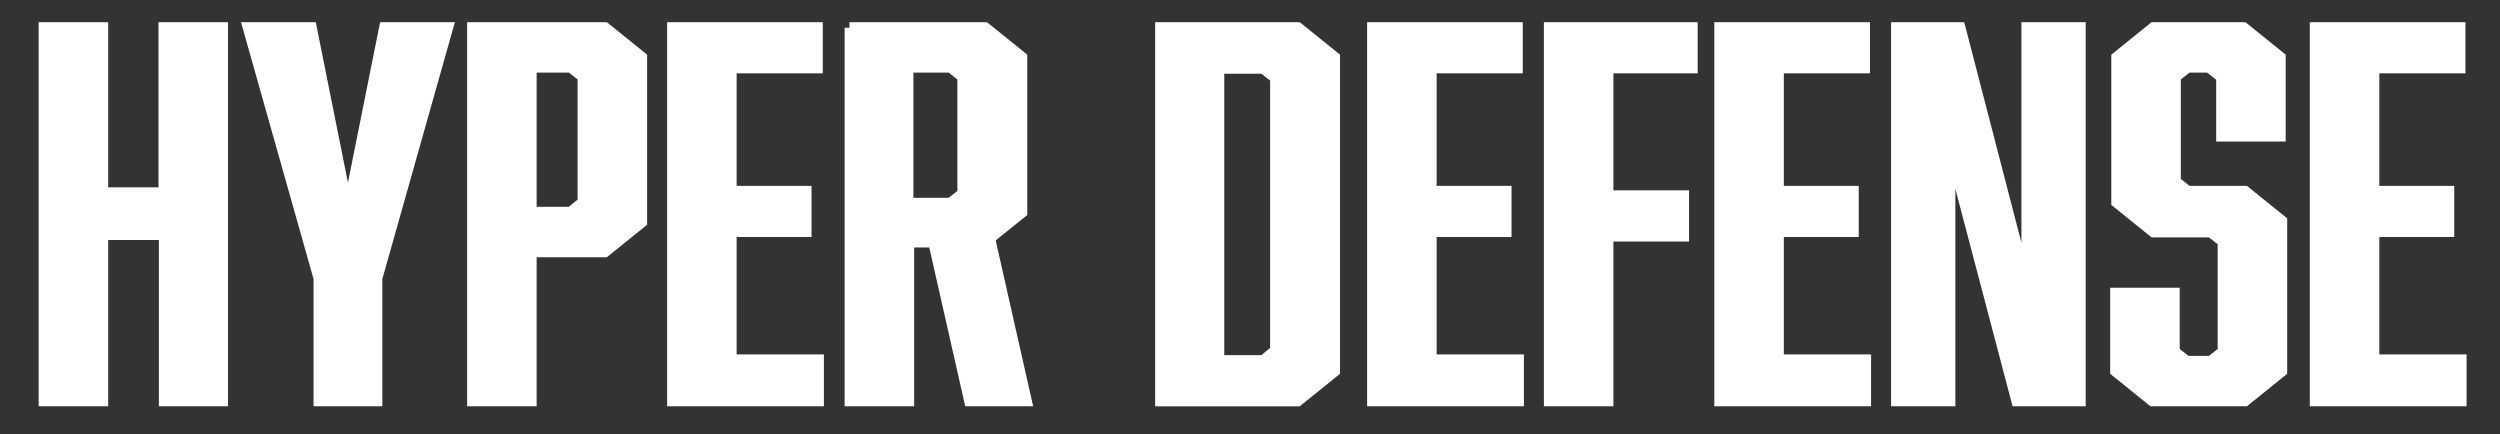 <?xml version="1.0" encoding="utf-8"?>
<!-- Generator: Adobe Illustrator 27.7.0, SVG Export Plug-In . SVG Version: 6.00 Build 0)  -->
<svg version="1.1" id="レイヤー_1" xmlns="http://www.w3.org/2000/svg" xmlns:xlink="http://www.w3.org/1999/xlink" x="0px"
	 y="0px" width="667.5px" height="115.9px" viewBox="0 0 667.5 115.9" style="enable-background:new 0 0 667.5 115.9;"
	 xml:space="preserve">
<rect x="0" y="0" width="667.5" height="115.9" fill="#333333" stroke="none"/>
<style type="text/css">
	.st0{fill:#FFFFFF;stroke:#FFFFFF;stroke-width:2.961;stroke-miterlimit:10;}
</style>
<g>
	<g>
		<path class="st0" d="M27.4,51.5h16.4V7.4h15.6V107H43.9V62.6H27.4V107H11.8V7.4h15.6V51.5z"/>
		<path class="st0" d="M85.2,107V74.3L66.3,7.4h16.8l9.8,48.9l9.8-48.9h16.8l-18.9,66.9V107H85.2z"/>
		<path class="st0" d="M126.2,7.4h35.3l9.8,7.9v44l-9.8,7.9h-19.7V107h-15.6V7.4z M155.7,54V20.5l-3.3-2.6h-10.6v38.8h10.6L155.7,54
			z"/>
		<path class="st0" d="M179.6,7.4h38.6v10.7h-23v33h20v10.7h-20v34.3h23.3V107h-38.9V7.4z"/>
		<path class="st0" d="M226.8,7.4H263l9.8,7.9v41.4l-8.6,6.9l9.8,43.4h-15.1l-9.6-42.4h-6.7V107h-15.6V7.4z M257.1,51.7V20.5
			l-3.3-2.6h-11.4v36.4h11.4L257.1,51.7z"/>
		<path class="st0" d="M356.3,15.3v83.8l-9.8,7.9h-36.6V7.4h36.6L356.3,15.3z M340.6,93.6V20.8l-3.3-2.6h-11.9v78.1h11.9L340.6,93.6
			z"/>
		<path class="st0" d="M366.5,7.4h38.6v10.7h-23v33h20v10.7h-20v34.3h23.3V107h-38.9V7.4z"/>
		<path class="st0" d="M451.8,18.1h-22.5v34.2h20.2v10.7h-20.2V107h-15.6V7.4h38.1V18.1z"/>
		<path class="st0" d="M459.2,7.4h38.6v10.7h-23v33h20v10.7h-20v34.3h23.3V107h-38.9V7.4z"/>
		<path class="st0" d="M506.4,7.4h16.9l17.9,69v-69h14.2V107h-16.9l-17.9-68v68h-14.2V7.4z"/>
		<path class="st0" d="M618.2,7.4h38.6v10.7h-23v33h20v10.7h-20v34.3h23.3V107h-38.9V7.4z"/>
	</g>
</g>
<path class="st0" d="M593.1,20.5l-3.3-2.6h-5.7l-3.3,2.6v28l3.3,2.6h15.3l9.8,7.9v40.1l-9.8,7.9h-24.7l-9.8-7.9V78.3h15.6v15.6
	l3.3,2.6h6.5l3.3-2.6V64.5l-3.3-2.6h-15.3l-9.8-7.9V15.3l9.8-7.9H599l9.8,7.9v21h-15.6V20.5z"/>
</svg>
